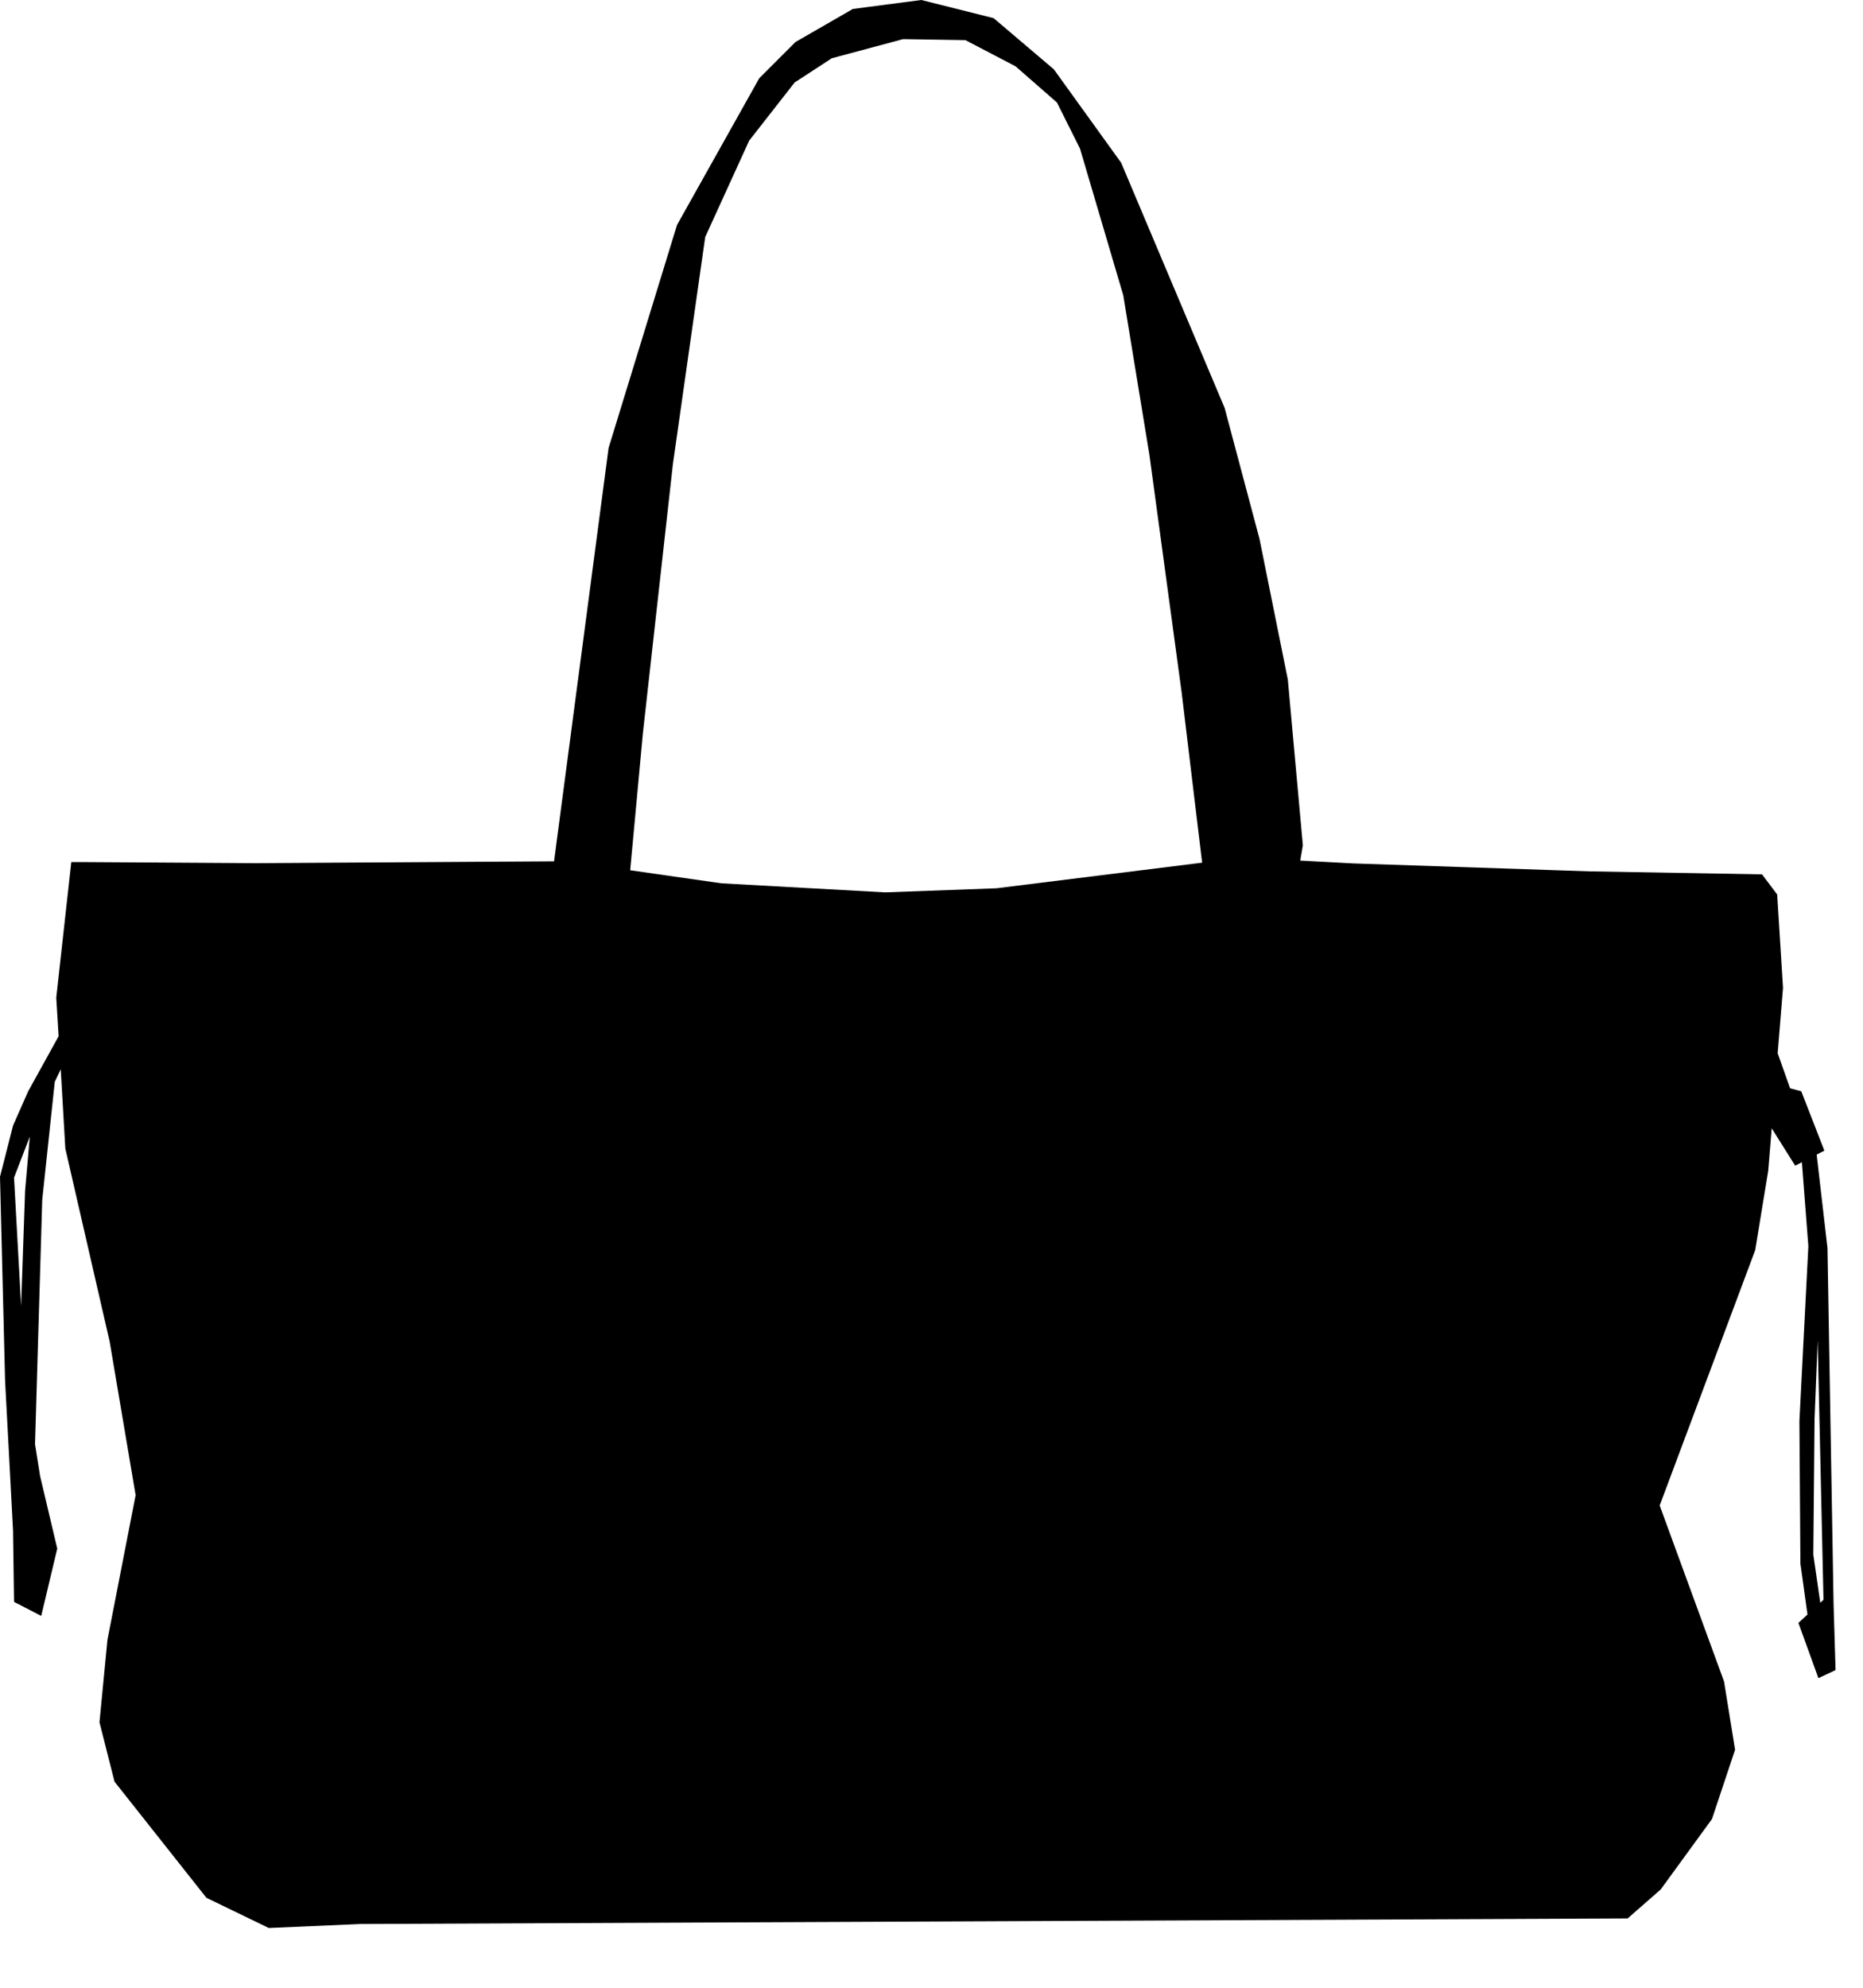 <?xml version="1.0" encoding="utf-8"?>
<!-- Generator: Adobe Illustrator 15.0.2, SVG Export Plug-In  -->
<!DOCTYPE svg PUBLIC "-//W3C//DTD SVG 1.1//EN" "http://www.w3.org/Graphics/SVG/1.1/DTD/svg11.dtd">
<svg version="1.1"
	 xmlns="http://www.w3.org/2000/svg" xmlns:xlink="http://www.w3.org/1999/xlink" xmlns:a="http://ns.adobe.com/AdobeSVGViewerExtensions/3.0/"
	 x="0px" y="0px" width="15px" height="16px" viewBox="0 0 15 16" overflow="visible" enable-background="new 0 0 15 16"
	 xml:space="preserve">
<defs>
</defs>
<path fill="#000000" d="M14.763,12.909l-0.049-2.863l-0.087-0.752l0.062-0.032l-0.186-0.478l-0.09-0.024l-0.1-0.282l0.043-0.526
	l-0.047-0.752l-0.122-0.162l-1.384-0.024l-1.908-0.064l-0.426-0.023l0.021-0.123l-0.121-1.334l-0.228-1.132L9.86,3.283L9.027,1.31
	L8.485,0.558L8,0.146L7.418,0L6.867,0.072L6.405,0.338L6.113,0.63L5.451,1.811L4.9,3.606L4.461,6.933L2.062,6.948L0.647,6.939H0.574
	L0.453,8.031l0.019,0.31L0.227,8.784L0.105,9.06L0,9.472l0.041,1.643l0.064,1.205l0.008,0.574l0.219,0.113l0.129-0.542l-0.138-0.583
	l-0.041-0.257L0.34,9.658l0.101-0.95l0.048-0.101l0.037,0.638l0.357,1.554l0.209,1.236L0.865,13.2l-0.064,0.663l0.121,0.478
	l0.74,0.935l0.502,0.243l0.735-0.032l10.206-0.045l0.266-0.233l0.413-0.567l0.186-0.558l-0.089-0.55l-0.518-1.416l0.769-2.055
	l0.105-0.64l0.028-0.341l0.189,0.301l0.054-0.028l0.052,0.676l-0.072,1.407l0.008,1.148l0.057,0.41l-0.073,0.067l0.161,0.445
	l0.138-0.065L14.763,12.909z M0.24,9.149L0.202,9.585L0.17,10.512L0.113,9.479L0.24,9.149z M7.127,7.183L5.808,7.11L5.074,7.005
	l0.102-1.101l0.242-2.169l0.26-1.827l0.354-0.776l0.366-0.468l0.299-0.195l0.574-0.154l0.502,0.008l0.404,0.211L8.51,0.825
	l0.186,0.372l0.348,1.18l0.211,1.287l0.259,1.909l0.165,1.371L8.023,7.15L7.127,7.183z M14.656,12.901L14.6,12.514l0.01-1.093
	l0.025-0.633l0.047,2.089L14.656,12.901z"/>
</svg>
